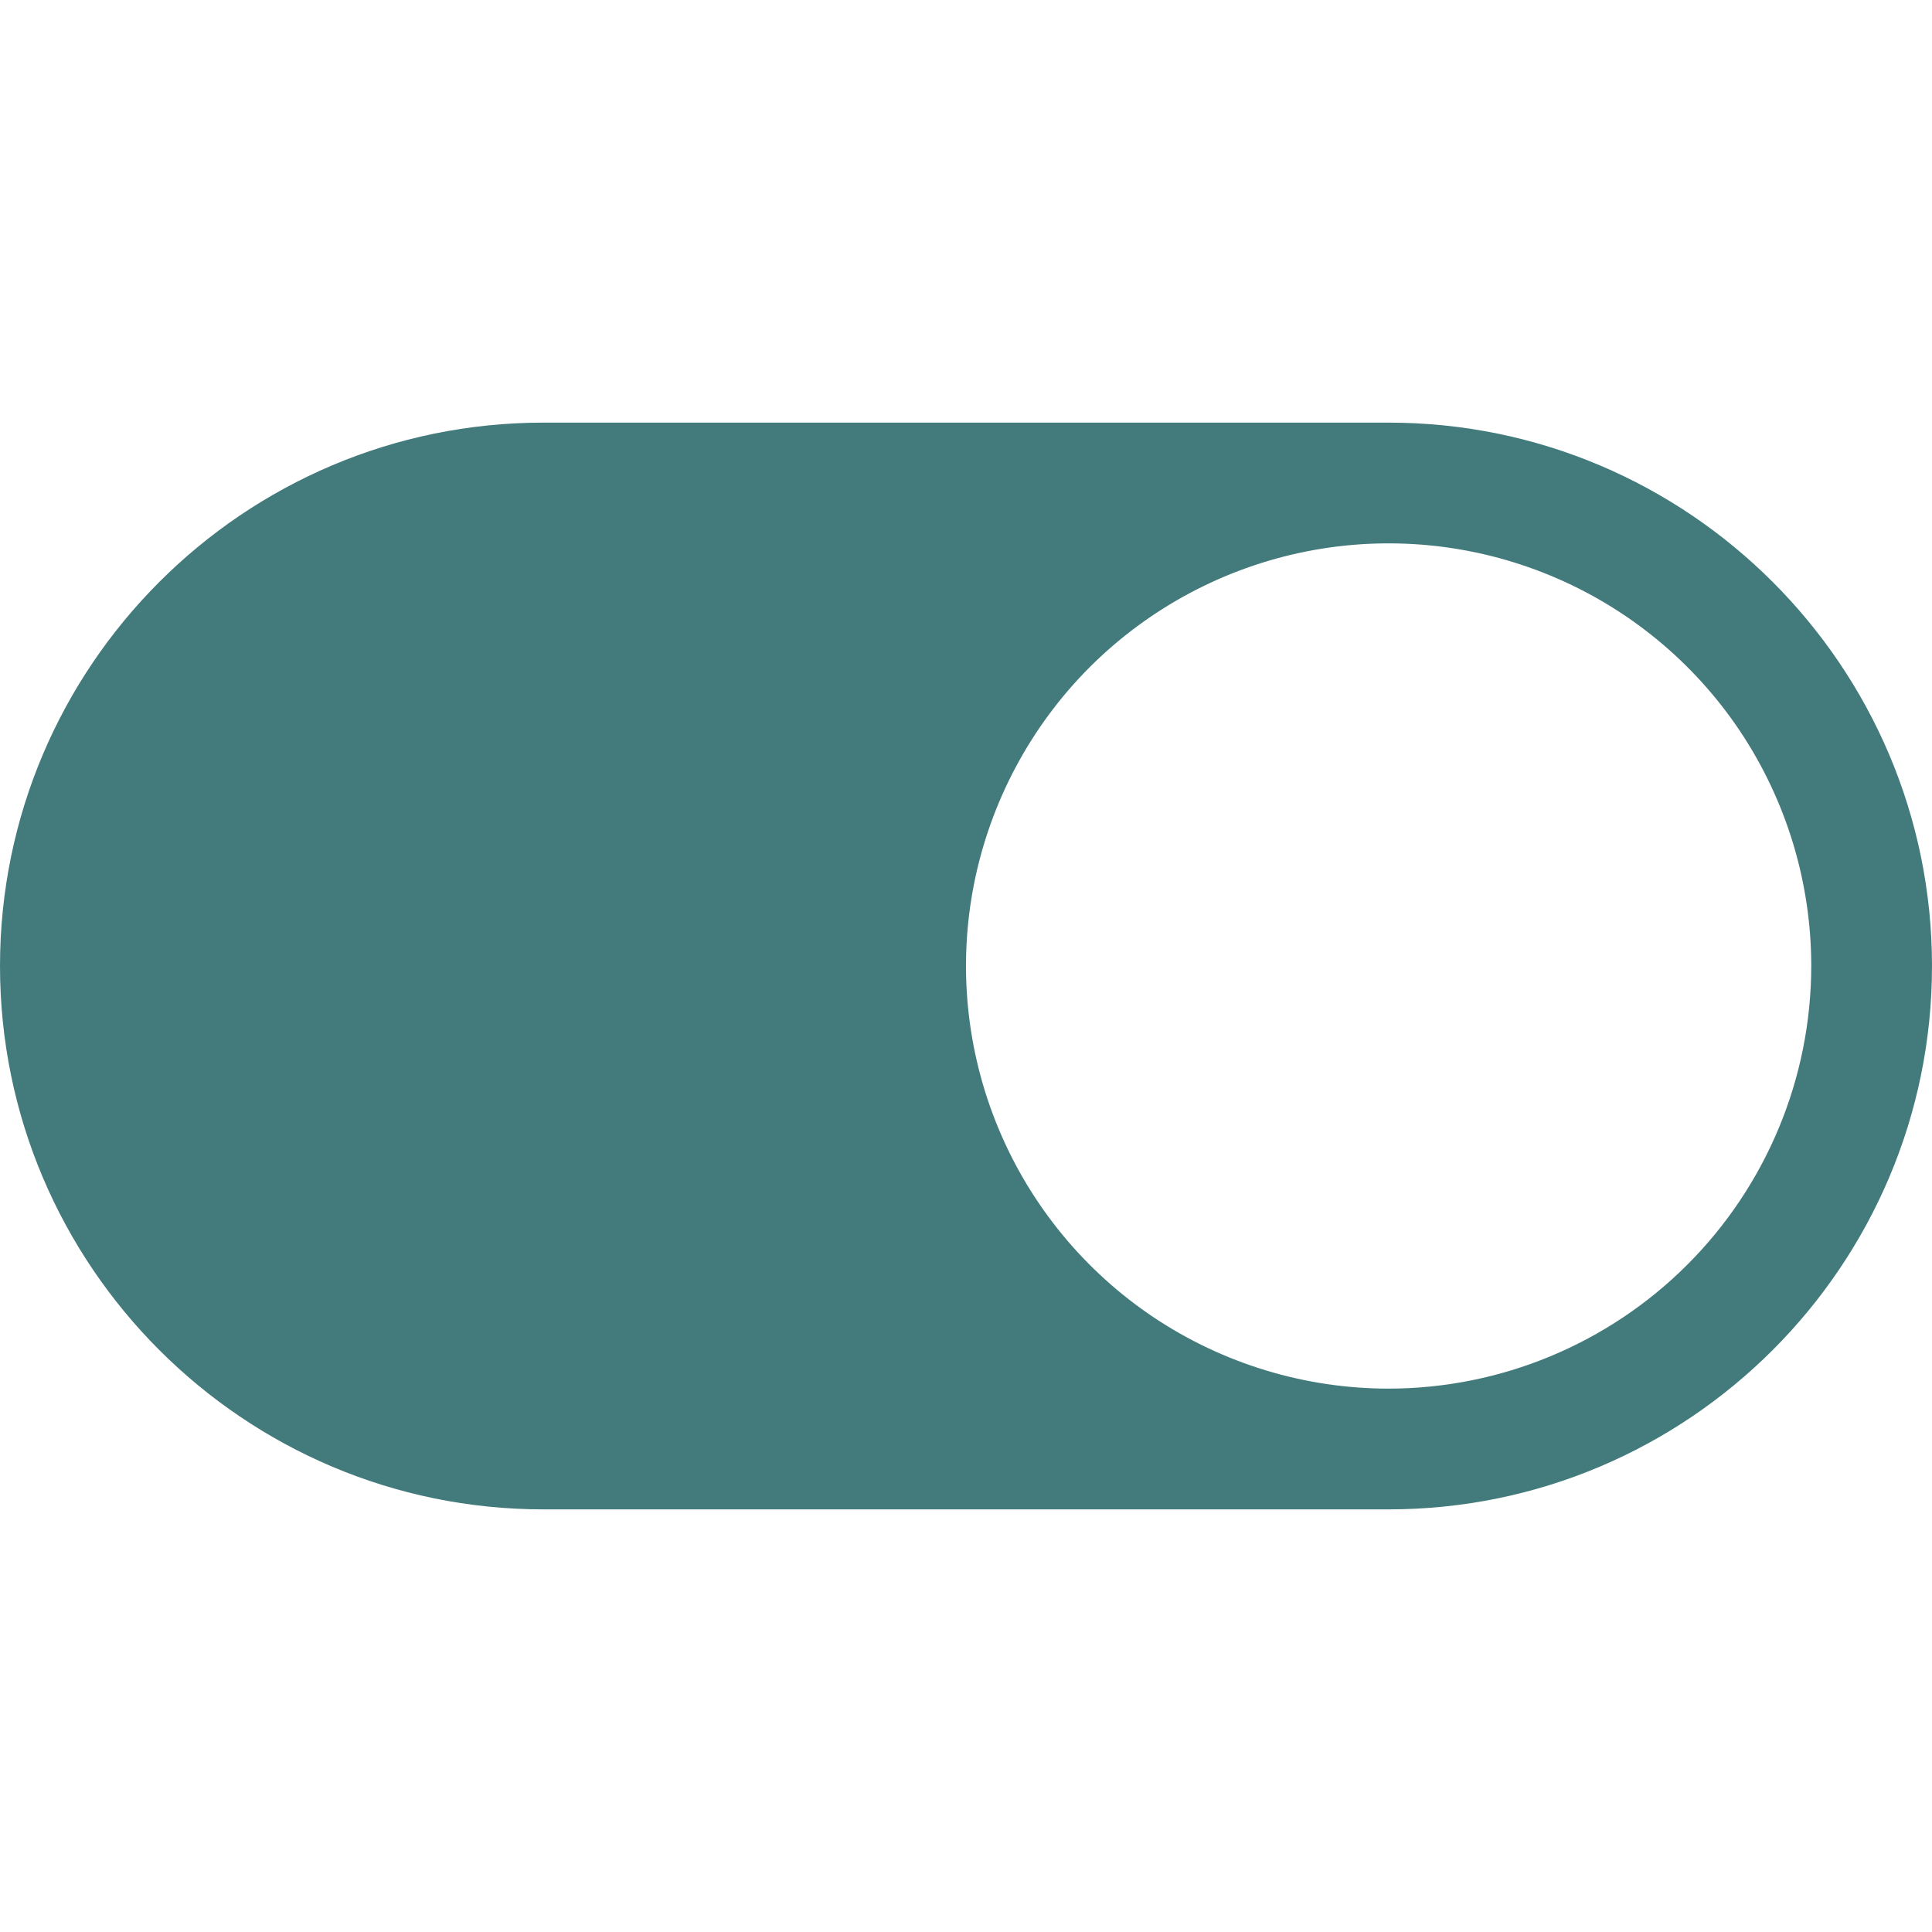 <?xml version="1.0" encoding="UTF-8"?> <svg xmlns="http://www.w3.org/2000/svg" width="20" height="20" viewBox="0 0 20 20" fill="none"><path d="M14.375 4.375H5.625C2.523 4.375 0 6.898 0 10C0 13.102 2.523 15.625 5.625 15.625H14.375C17.477 15.625 20 13.102 20 10C20 6.898 17.477 4.375 14.375 4.375ZM14.375 14.375C13.51 14.375 12.664 14.118 11.944 13.638C11.225 13.157 10.664 12.474 10.333 11.674C10.002 10.875 9.915 9.995 10.084 9.146C10.253 8.298 10.67 7.518 11.281 6.906C11.893 6.295 12.673 5.878 13.521 5.709C14.37 5.54 15.25 5.627 16.049 5.958C16.849 6.289 17.532 6.85 18.013 7.569C18.493 8.289 18.75 9.135 18.75 10C18.749 11.16 18.287 12.272 17.467 13.092C16.647 13.912 15.535 14.374 14.375 14.375Z" fill="#437B7D"></path></svg> 